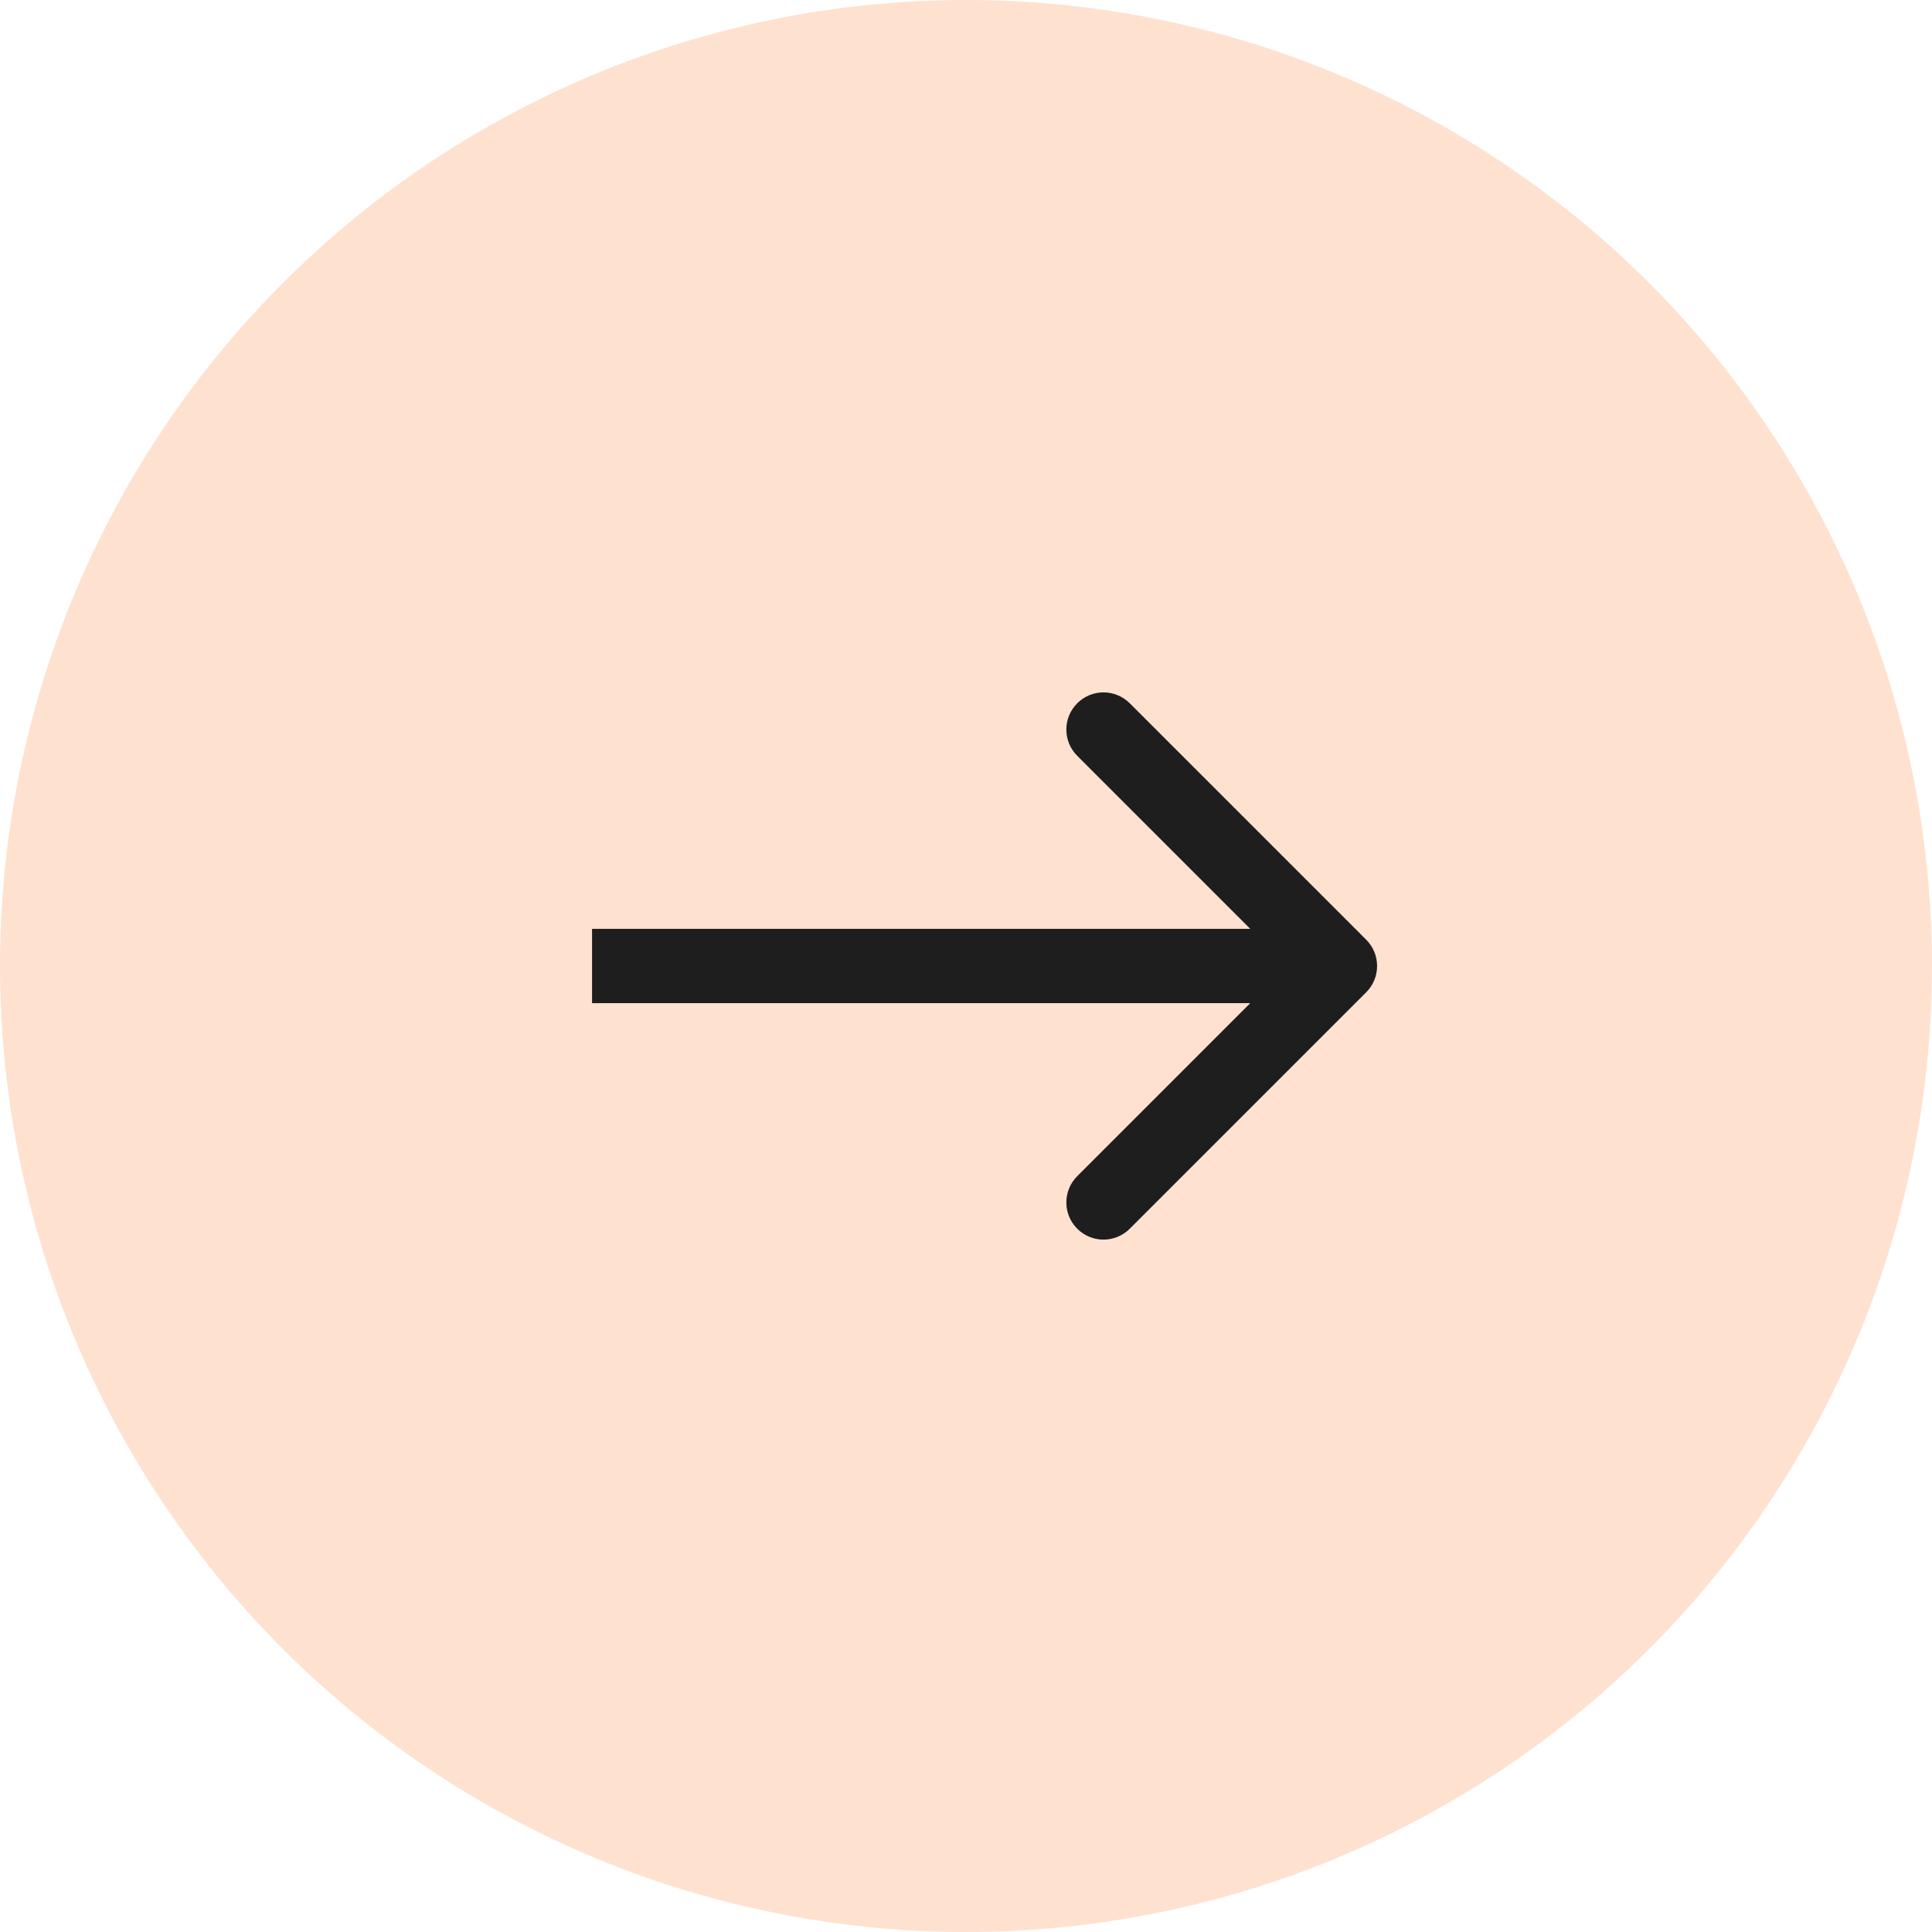 <?xml version="1.0" encoding="UTF-8"?> <svg xmlns="http://www.w3.org/2000/svg" width="52" height="52" viewBox="0 0 52 52" fill="none"><circle cx="26" cy="26" r="26" fill="#FFE1D0"></circle><path d="M36.772 26.707C37.162 26.317 37.162 25.683 36.772 25.293L30.408 18.929C30.017 18.538 29.384 18.538 28.994 18.929C28.603 19.32 28.603 19.953 28.994 20.343L34.65 26L28.994 31.657C28.603 32.047 28.603 32.681 28.994 33.071C29.384 33.462 30.017 33.462 30.408 33.071L36.772 26.707ZM15.935 27H36.065V25H15.935V27Z" fill="#1E1E1E"></path></svg> 
